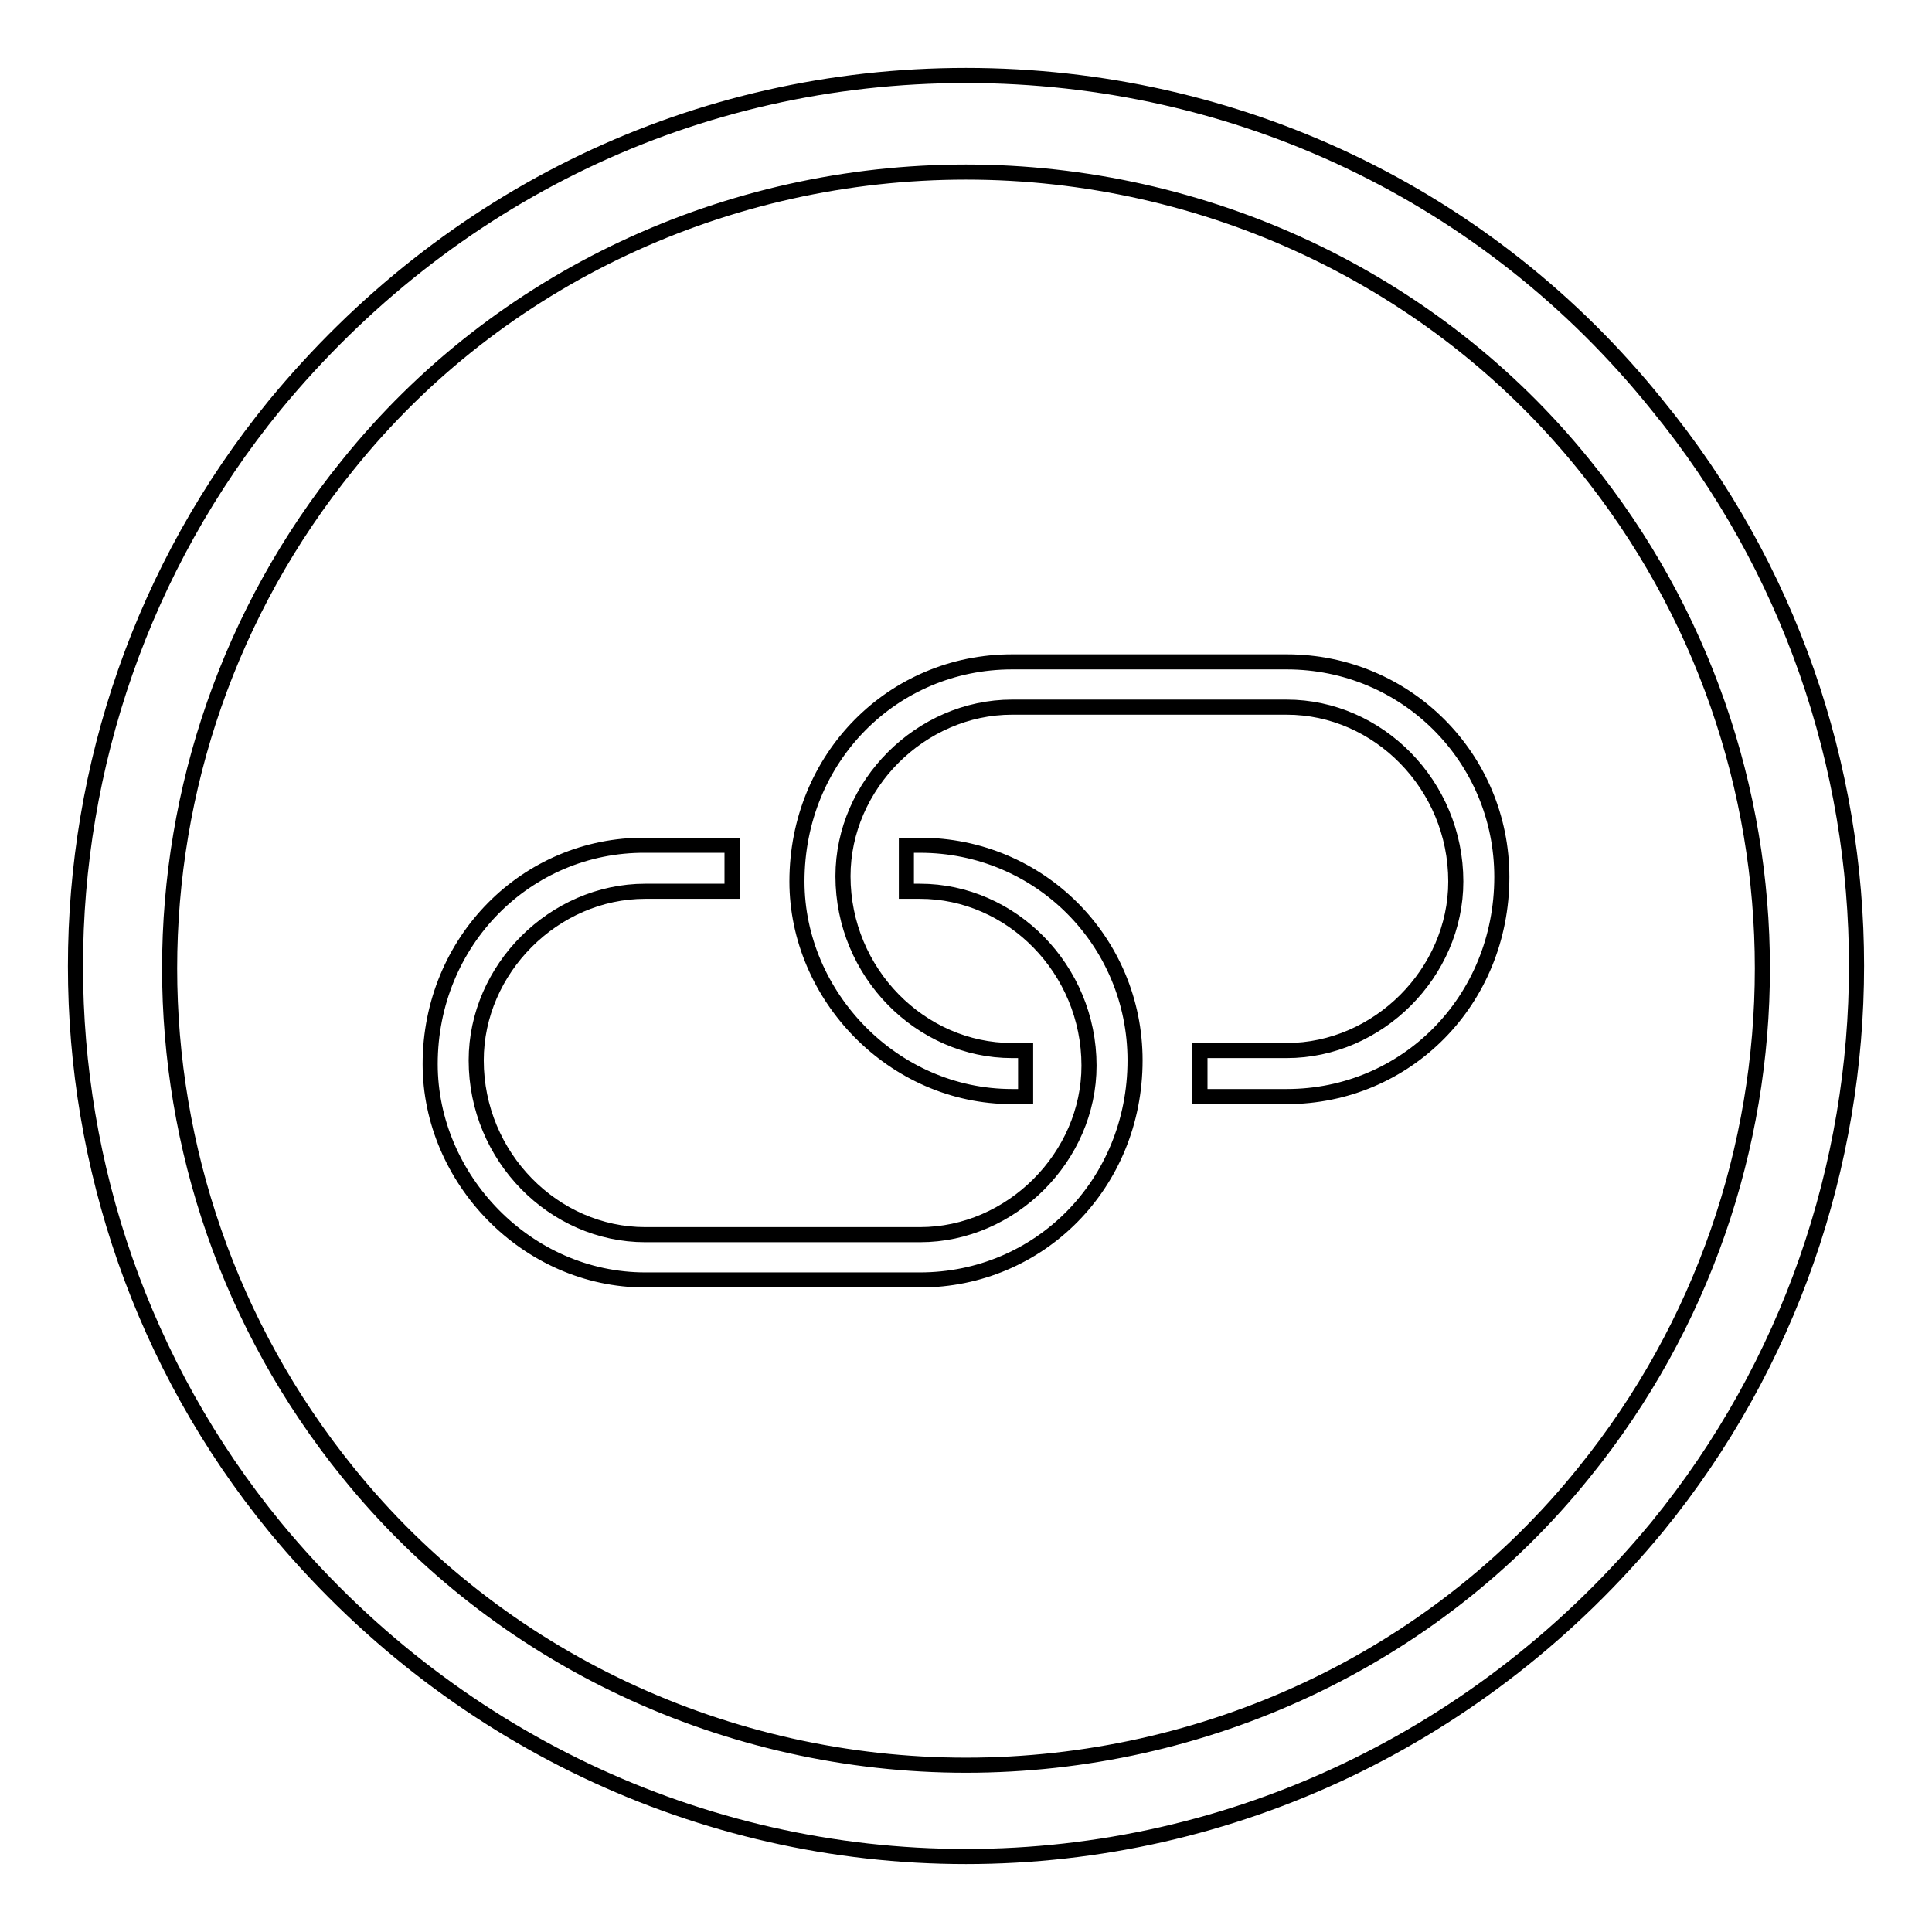 <?xml version="1.0" encoding="utf-8"?>
<!-- Svg Vector Icons : http://www.onlinewebfonts.com/icon -->
<!DOCTYPE svg PUBLIC "-//W3C//DTD SVG 1.1//EN" "http://www.w3.org/Graphics/SVG/1.1/DTD/svg11.dtd">
<svg version="1.1" xmlns="http://www.w3.org/2000/svg" xmlns:xlink="http://www.w3.org/1999/xlink" x="0px" y="0px" viewBox="0 0 256 256" enable-background="new 0 0 256 256" xml:space="preserve">
<g> <path stroke-width="2" fill-opacity="0" stroke="#000000"  d="M128,246c35.2,0,68.6-15.8,91.6-43.7c35.2-43.1,35.2-105.6,0-148.6C197.2,25.8,163.8,10,128,10 c-35.8,0-68.6,15.8-91.6,43.7c-35.2,43.1-35.2,105.6,0,148.6C59.4,230.2,92.8,246,128,246z M46.1,61.6c20-24.9,50.4-38.8,81.9-38.8 c31.5,0,61.9,14,81.9,38.8c31.5,38.8,31.5,94.6,0,133.5c-20,24.9-50.4,38.8-81.9,38.8c-31.5,0-61.9-14-81.9-38.8 C14.6,156.2,14.6,100.4,46.1,61.6z"/> <path stroke-width="2" fill-opacity="0" stroke="#000000"  d="M134.1,145.3h1.8v-6.1h-1.8c-12.1,0-22.4-10.3-22.4-23.1c0-12.1,10.3-22.4,22.4-22.4h36.4 c12.1,0,22.4,10.3,22.4,23.1c0,12.1-10.3,22.4-22.4,22.4h-11.5v6.1h11.5c15.8,0,28.5-12.7,28.5-29.1c0-15.8-12.7-28.5-28.5-28.5 h-36.4c-15.8,0-28.5,12.7-28.5,29.1C105.6,131.9,118.3,145.3,134.1,145.3z"/> <path stroke-width="2" fill-opacity="0" stroke="#000000"  d="M85.5,169.6h36.4c15.8,0,28.5-12.7,28.5-29.1c0-15.8-12.7-28.5-28.5-28.5h-1.8v6.1h1.8 c12.1,0,22.4,10.3,22.4,23.1c0,12.1-10.3,22.4-22.4,22.4H85.5c-12.1,0-22.4-10.3-22.4-23.1c0-12.1,10.3-22.4,22.4-22.4h11.5v-6.1 H85.5C69.8,111.9,57,124.7,57,141C57,156.2,69.8,169.6,85.5,169.6z"/></g>
</svg>